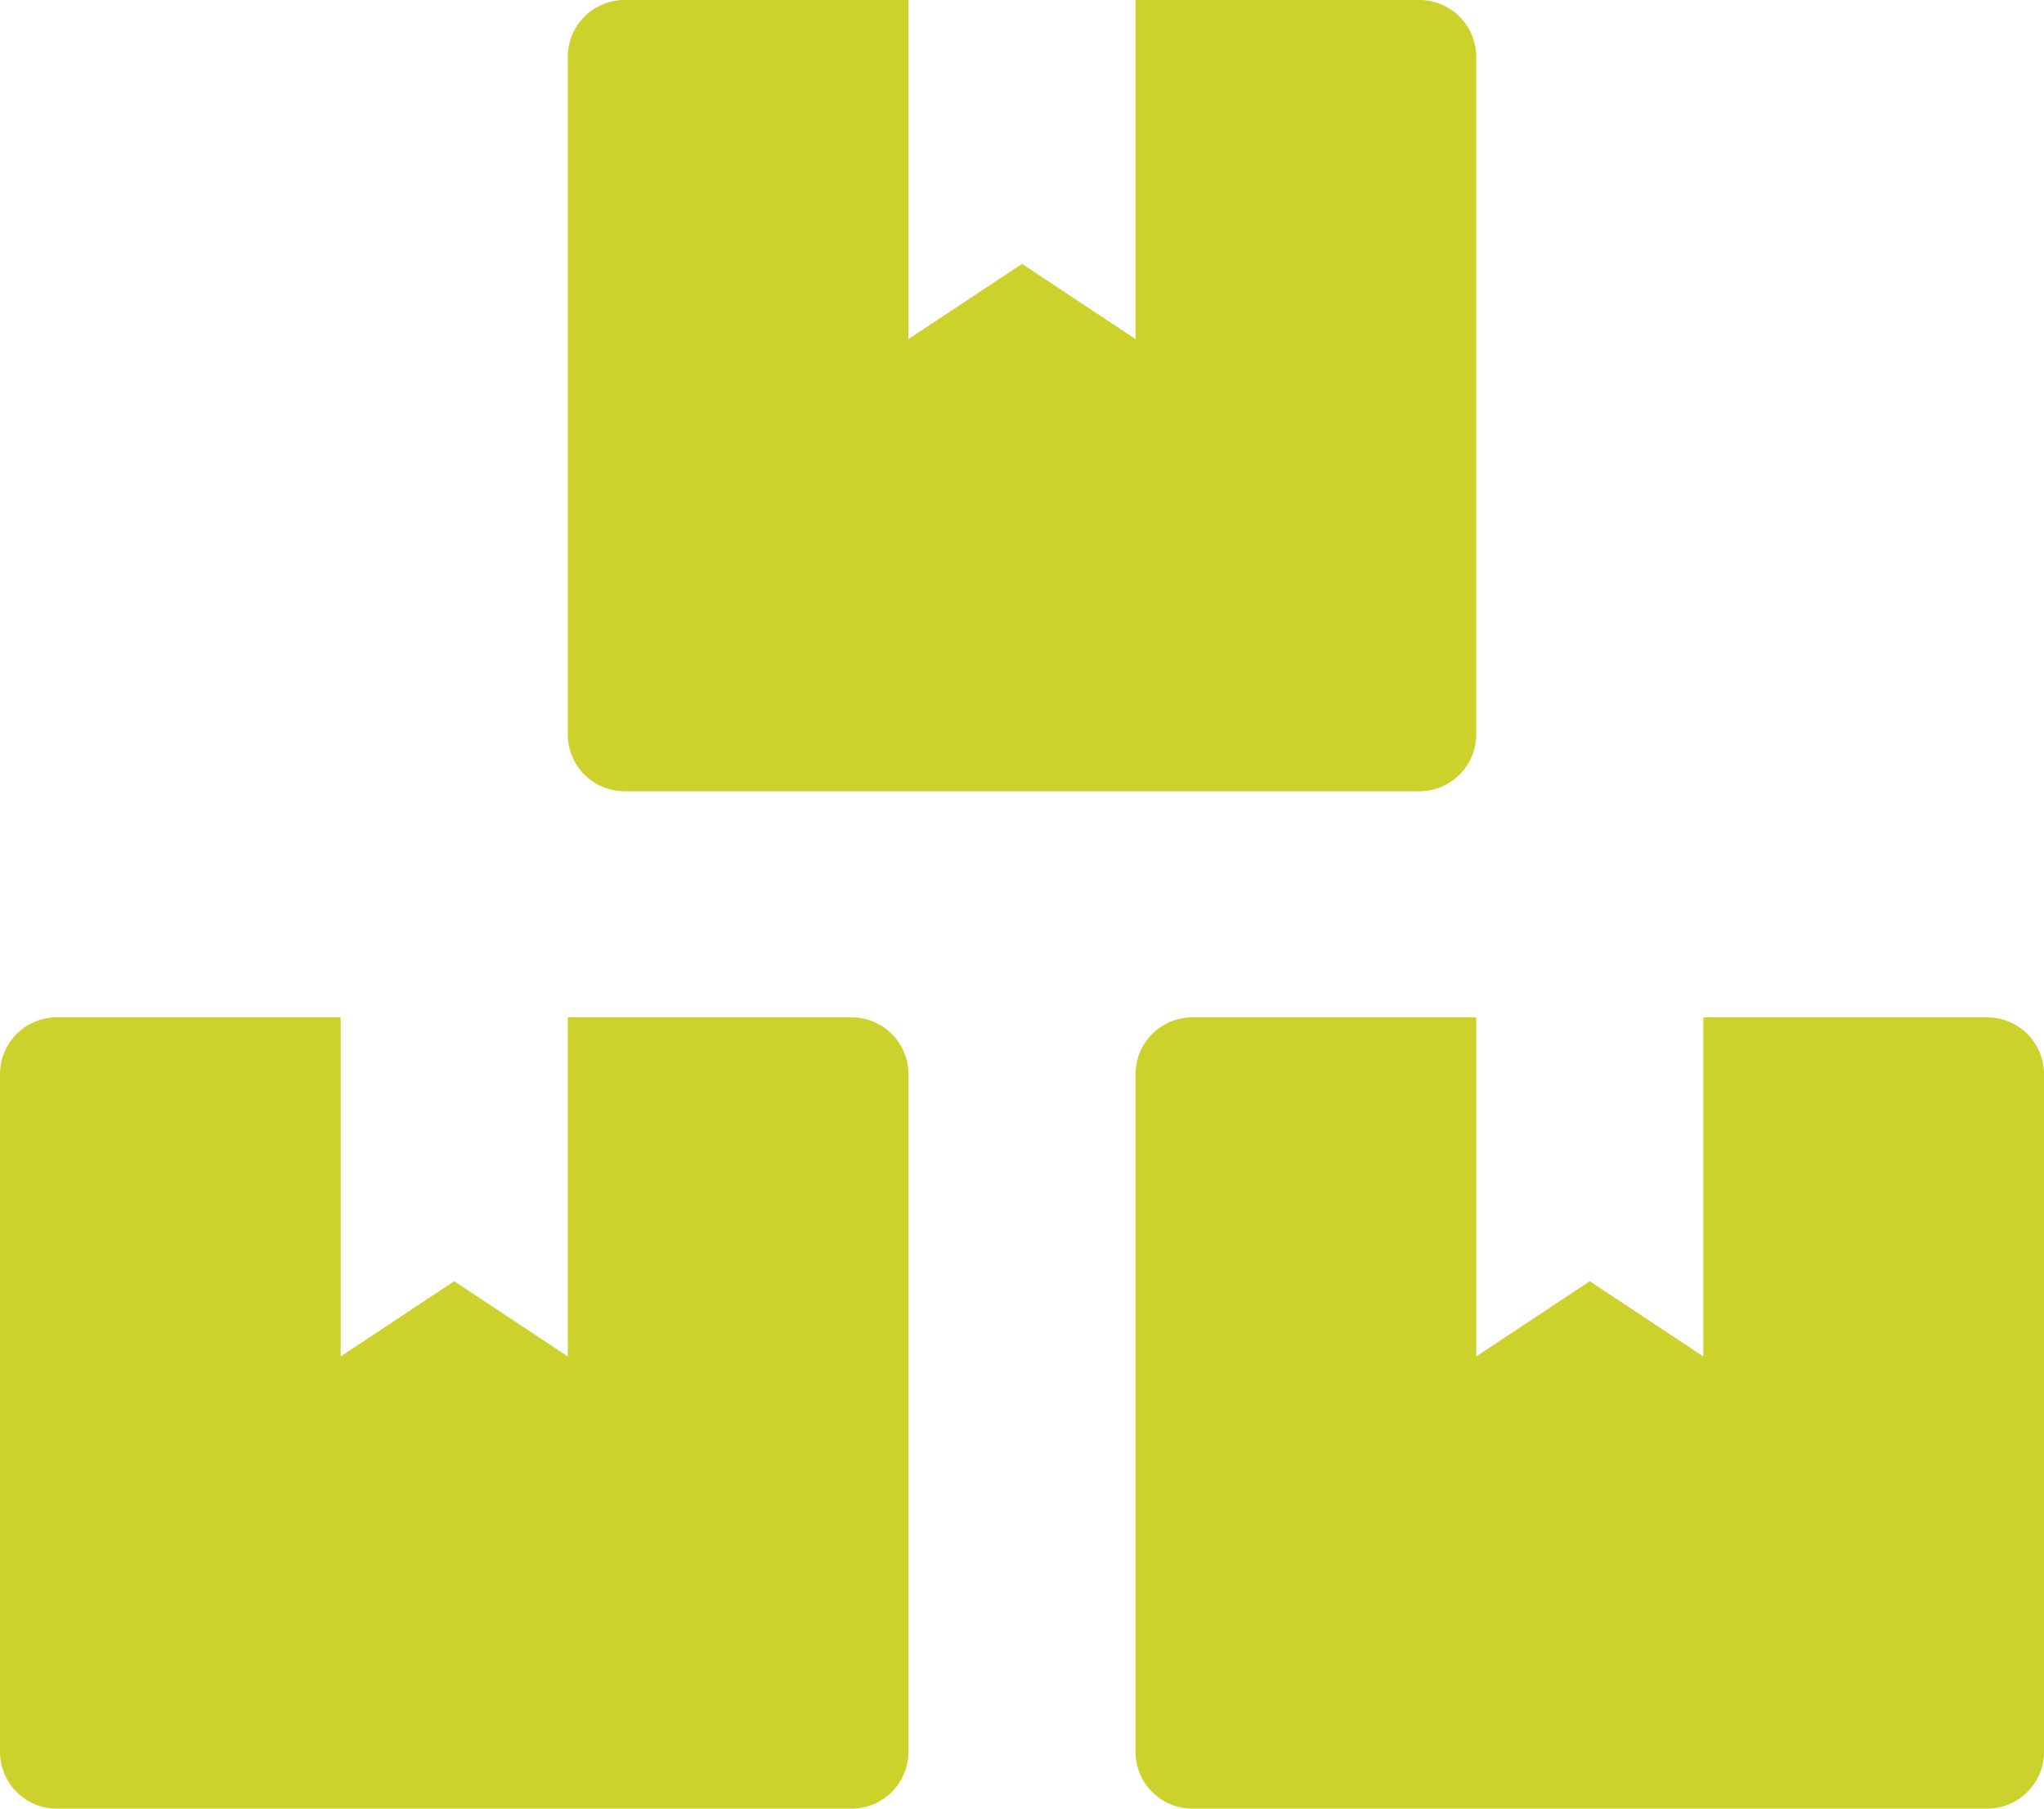 <svg xmlns="http://www.w3.org/2000/svg" width="52" height="46" viewBox="0 0 52 46">
  <path id="boxes" d="M50.556,25.875H43.333V34.5l-2.889-1.914L37.556,34.5V25.875H30.333a1.445,1.445,0,0,0-1.444,1.438v17.25A1.445,1.445,0,0,0,30.333,46H50.556A1.445,1.445,0,0,0,52,44.563V27.313A1.445,1.445,0,0,0,50.556,25.875Zm-34.667-5.75H36.111a1.445,1.445,0,0,0,1.444-1.438V1.438A1.445,1.445,0,0,0,36.111,0H28.889V8.625L26,6.711,23.111,8.625V0H15.889a1.445,1.445,0,0,0-1.444,1.438v17.25A1.445,1.445,0,0,0,15.889,20.125Zm5.778,5.75H14.444V34.5l-2.889-1.914L8.667,34.5V25.875H1.444A1.445,1.445,0,0,0,0,27.313v17.25A1.445,1.445,0,0,0,1.444,46H21.667a1.445,1.445,0,0,0,1.444-1.437V27.313A1.445,1.445,0,0,0,21.667,25.875Z" fill="#ccd12c"/>
</svg>
